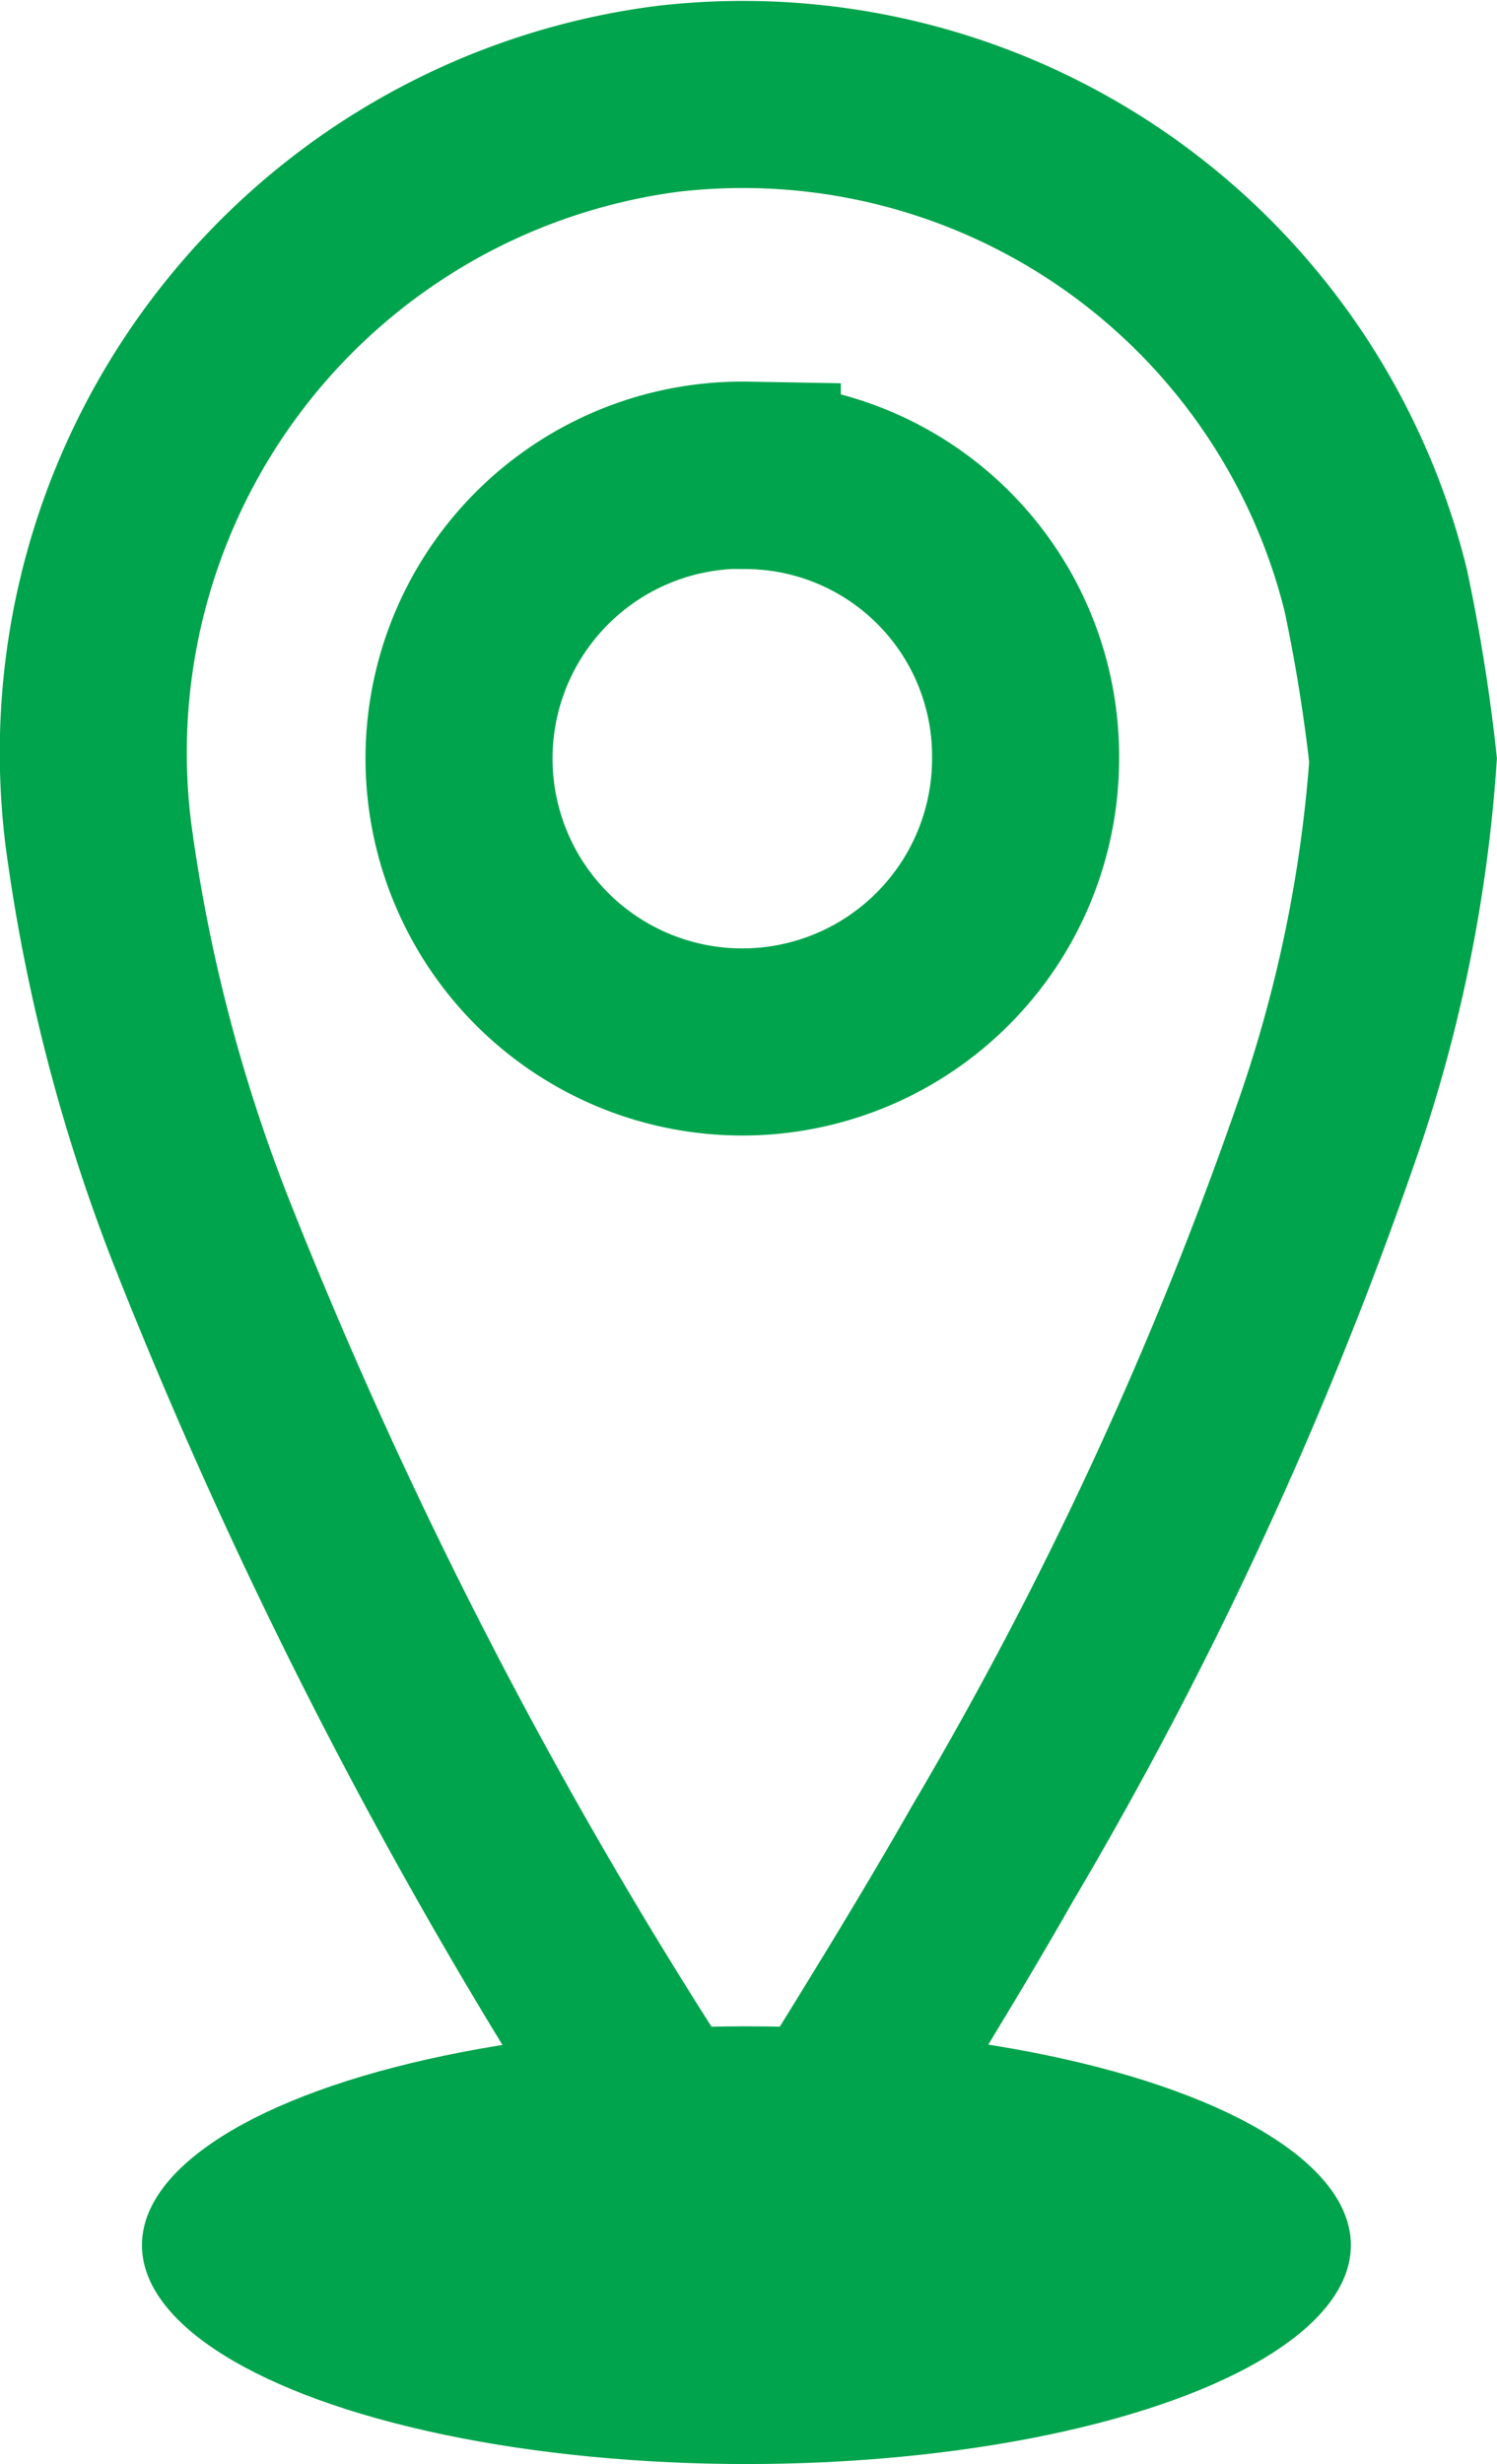 <svg xmlns="http://www.w3.org/2000/svg" width="24.013" height="39.508" viewBox="0 0 24.013 39.508">
  <g id="address" transform="translate(12.007 20.508)">
    <g id="icon_gr" transform="translate(-10.5 -19)">
      <path
        id="svg"
        d="M360.476,332.193a22.939,22.939,0,0,1-1.255,6.037,63.782,63.782,0,0,1-5.33,11.493c-.833,1.463-1.72,2.894-2.608,4.327a1.48,1.48,0,0,1-1.994.7,1.5,1.5,0,0,1-.678-.681,79.849,79.849,0,0,1-7.362-14.187,27.34,27.34,0,0,1-1.7-6.491,10.57,10.57,0,0,1,9.119-11.8,10.456,10.456,0,0,1,11.37,7.879Q360.325,330.822,360.476,332.193Zm-10.519-4.569a4.544,4.544,0,1,0,4.464,4.558v-.014a4.5,4.5,0,0,0-4.464-4.539Z"
        transform="translate(-339.477 -321.513)"
        fill="none"
        stroke="#00a44c"
        stroke-miterlimit="10"
        stroke-width="3"
      />
      <ellipse cx="9.696" cy="3.509" rx="9.696" ry="3.509" transform="translate(0.77 30.981)" fill="#00a44c" />
    </g>
  </g>
</svg>
